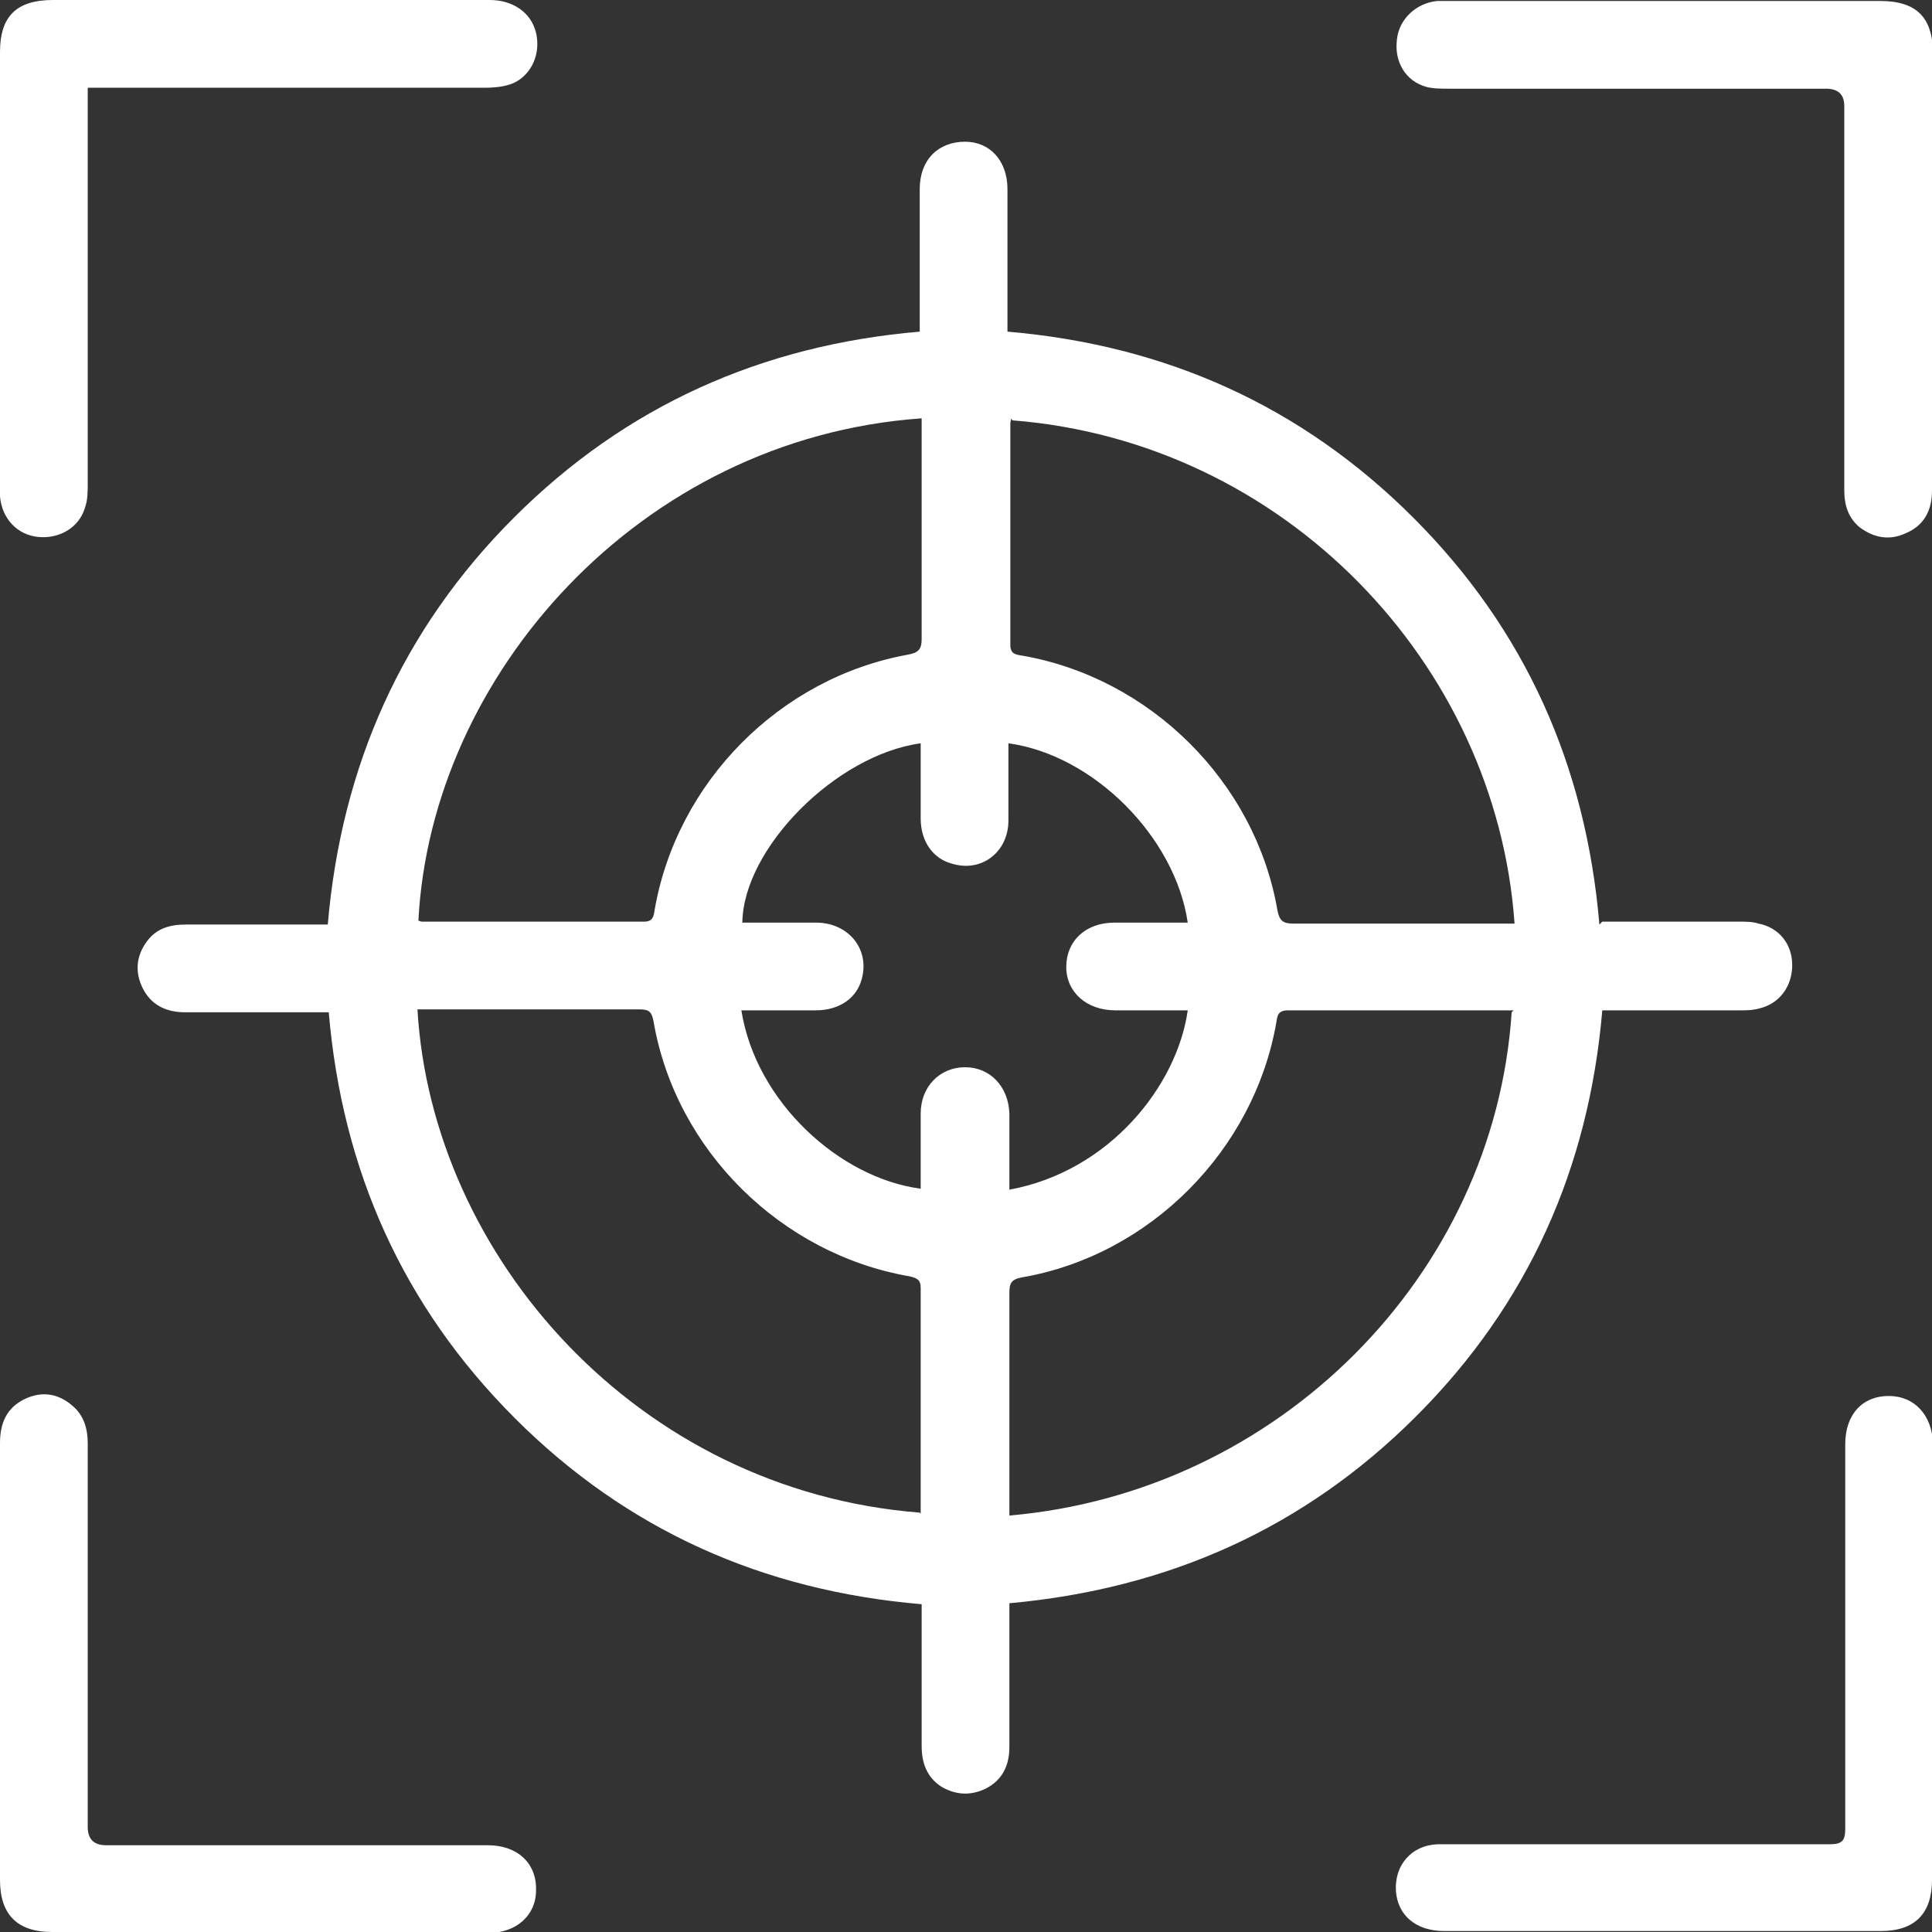 <?xml version="1.0" encoding="UTF-8"?>
<svg id="Layer_2" data-name="Layer 2" xmlns="http://www.w3.org/2000/svg" viewBox="0 0 20.04 20.04">
  <rect x="0" y="0" width="20.04" height="20.04" fill="#333333" stroke="none"/>
  <defs>
    <style>
      .cls-1 {
        fill: #fff;
      }
    </style>
  </defs>
  <g id="Layer_1-2" data-name="Layer 1">
    <g>
      <path class="cls-1" d="M12.33,10.48h-.14c-.21,0-.41,0-.62,0-.3,0-.51-.19-.51-.45,0-.27.2-.46.5-.46.16,0,.32,0,.48,0h.28c-.13-.89-.98-1.74-1.86-1.86v.14c0,.22,0,.44,0,.66,0,.33-.28.54-.58.45-.2-.05-.33-.23-.33-.47,0-.26,0-.52,0-.78-.88.12-1.84,1.09-1.85,1.86h.15c.21,0,.42,0,.63,0,.33.01.54.28.46.58-.05.2-.23.33-.48.33-.26,0-.51,0-.77,0,.15.95,1.02,1.74,1.86,1.85,0-.26,0-.52,0-.78,0-.28.2-.48.46-.48.26,0,.45.2.46.48,0,.12,0,.25,0,.37v.42c1.04-.19,1.74-1.08,1.85-1.86M9.55,4.34c-2.92.21-5.08,2.67-5.21,5.21.01,0,.02.01.04.01.77,0,1.53,0,2.3,0,.09,0,.1-.05.11-.12.23-1.33,1.3-2.41,2.63-2.65.11-.02.14-.06.14-.16,0-.72,0-1.44,0-2.16,0-.04,0-.09,0-.13M15.7,10.48s-.05,0-.08,0c-.75,0-1.51,0-2.26,0-.1,0-.11.05-.12.12-.23,1.33-1.31,2.42-2.64,2.65-.11.02-.13.06-.13.16,0,.72,0,1.45,0,2.18,0,.04,0,.09,0,.13,2.79-.24,5.03-2.49,5.21-5.22M10.49,4.34s-.01.04-.01.05c0,.77,0,1.53,0,2.3,0,.09.05.1.12.11,1.33.23,2.42,1.31,2.65,2.64.02.11.06.14.16.14.73,0,1.45,0,2.18,0,.04,0,.08,0,.12,0-.19-2.7-2.39-5-5.21-5.22M9.55,15.7s0-.06,0-.08c0-.75,0-1.51,0-2.26,0-.08-.03-.1-.11-.12-1.34-.23-2.43-1.31-2.66-2.64-.02-.11-.05-.13-.15-.13-.73,0-1.45,0-2.18,0-.04,0-.08,0-.12,0,.15,2.56,2.28,4.99,5.21,5.22M16.62,9.56c.49,0,.96,0,1.43,0,.06,0,.13,0,.19.02.21.04.35.21.35.43,0,.22-.13.4-.34.45-.07.02-.14.02-.2.02-.47,0-.94,0-1.43,0-.14,1.64-.77,3.05-1.93,4.21-1.16,1.16-2.57,1.79-4.22,1.94v.15c0,.45,0,.89,0,1.34,0,.19-.07.34-.24.43-.16.08-.32.07-.47-.02-.15-.1-.2-.25-.2-.42,0-.44,0-.88,0-1.31v-.16c-1.65-.14-3.06-.77-4.22-1.93-1.16-1.16-1.79-2.57-1.93-4.21h-.15c-.45,0-.89,0-1.34,0-.19,0-.35-.07-.44-.25-.08-.16-.07-.33.04-.48.1-.14.24-.18.41-.18.44,0,.88,0,1.31,0h.16c.14-1.64.77-3.06,1.93-4.22,1.16-1.16,2.57-1.79,4.21-1.93,0-.05,0-.09,0-.14,0-.45,0-.9,0-1.34,0-.3.19-.49.47-.49.26,0,.44.2.44.49,0,.44,0,.88,0,1.32v.16c1.64.14,3.05.77,4.21,1.93,1.16,1.16,1.79,2.57,1.93,4.22"/>
      <path class="cls-1" d="M2.77,20.04H.54C.18,20.04,0,19.86,0,19.5,0,17.99,0,16.48,0,14.97c0-.21.07-.37.26-.46.17-.08.34-.06.49.07.12.1.16.24.16.39,0,.49,0,.98,0,1.47v2.51q0,.19.19.19c1.32,0,2.64,0,3.96,0,.31,0,.51.19.5.47,0,.26-.21.44-.49.44-.77,0-1.53,0-2.3,0"/>
      <path class="cls-1" d="M20.04,17.26v2.24c0,.35-.18.53-.53.53-1.51,0-3.02,0-4.53,0-.29,0-.48-.16-.5-.41-.02-.27.16-.48.43-.49.24,0,.48,0,.73,0,1.11,0,2.23,0,3.34,0,.13,0,.16-.04.16-.16,0-1.33,0-2.66,0-3.99,0-.31.18-.5.45-.5.27,0,.45.2.46.49,0,.77,0,1.53,0,2.3"/>
      <path class="cls-1" d="M.91.91v.18c0,1.31,0,2.61,0,3.92,0,.09,0,.18-.03.26-.06.2-.26.32-.48.3-.22-.02-.38-.19-.4-.42,0-.04,0-.07,0-.11V.54C0,.17.17,0,.55,0h4.53c.24,0,.43.13.48.34.05.21-.04.43-.23.52-.09.04-.2.05-.31.05-1.31,0-2.62,0-3.93,0h-.18Z"/>
      <path class="cls-1" d="M20.04,2.79v2.3c0,.2-.08.36-.27.44-.17.08-.33.05-.48-.06-.12-.1-.16-.23-.16-.39,0-.77,0-1.54,0-2.31v-1.67q0-.18-.19-.18c-1.3,0-2.61,0-3.91,0-.08,0-.17,0-.24-.02-.21-.06-.33-.26-.3-.49.02-.21.2-.38.42-.4.03,0,.06,0,.1,0h4.49c.38,0,.55.17.55.55v2.23"/>
    </g>
  </g>
</svg>